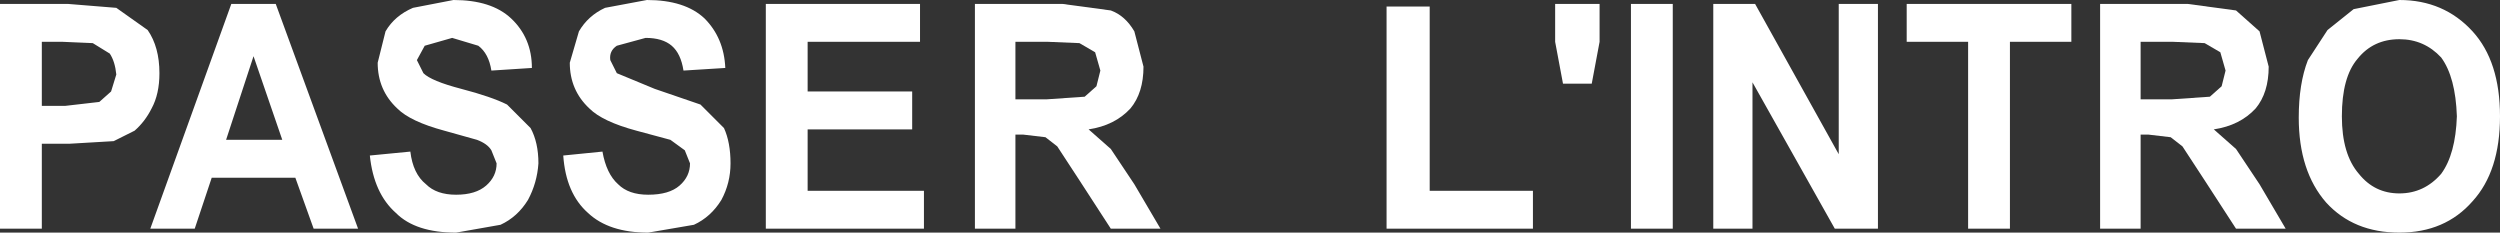 <?xml version="1.0" encoding="UTF-8" standalone="no"?>
<svg xmlns:xlink="http://www.w3.org/1999/xlink" height="8.9px" width="95.65px" xmlns="http://www.w3.org/2000/svg">
  <rect width="100%" height="100%" fill="#333333" stroke="none"/>
  <g transform="matrix(1.0, 0.0, 0.0, 1.0, 29.15, 14.75)">
    <path d="M6.05 -14.6 L6.05 -13.15 1.75 -13.15 1.75 -11.25 5.75 -11.25 5.75 -9.8 1.75 -9.8 1.75 -7.45 6.2 -7.45 6.2 -6.0 0.15 -6.0 0.15 -14.6 6.05 -14.6 M32.05 -13.15 L31.75 -11.55 30.65 -11.55 30.35 -13.15 30.35 -14.6 32.05 -14.6 32.05 -13.15 M38.0 -14.6 L41.2 -8.85 41.2 -14.6 42.7 -14.6 42.7 -6.0 41.05 -6.0 37.9 -11.6 37.9 -6.0 36.4 -6.0 36.4 -14.6 38.0 -14.6 M34.85 -14.6 L34.85 -6.0 33.25 -6.0 33.25 -14.6 34.85 -14.6 M25.55 -14.5 L25.55 -7.45 29.5 -7.45 29.5 -6.0 23.9 -6.0 23.9 -14.5 25.55 -14.5 M59.9 -13.6 L60.9 -14.4 62.65 -14.75 Q64.35 -14.75 65.45 -13.55 66.5 -12.4 66.5 -10.3 66.5 -8.2 65.45 -7.05 64.4 -5.85 62.65 -5.85 60.9 -5.85 59.85 -7.0 58.8 -8.2 58.8 -10.25 58.8 -11.55 59.15 -12.45 L59.9 -13.6 M50.1 -14.6 L50.1 -13.15 47.75 -13.15 47.75 -6.0 46.15 -6.0 46.15 -13.15 43.8 -13.15 43.8 -14.6 50.1 -14.6 M62.65 -13.25 Q61.65 -13.25 61.05 -12.5 60.45 -11.8 60.45 -10.3 60.45 -8.85 61.1 -8.1 61.7 -7.35 62.65 -7.35 63.6 -7.35 64.25 -8.1 64.8 -8.85 64.85 -10.3 64.8 -11.8 64.25 -12.55 63.6 -13.25 62.65 -13.25 M-26.75 -13.15 L-27.55 -13.15 -27.55 -10.7 -26.65 -10.7 -25.35 -10.85 -24.9 -11.25 -24.7 -11.9 Q-24.75 -12.4 -24.95 -12.7 L-25.6 -13.1 -26.75 -13.15 M-24.7 -14.45 L-23.5 -13.6 Q-23.05 -12.95 -23.05 -11.95 -23.05 -11.15 -23.35 -10.6 -23.6 -10.1 -24.0 -9.75 L-24.8 -9.35 -26.5 -9.25 -27.55 -9.25 -27.55 -6.0 -29.15 -6.0 -29.15 -14.6 -26.55 -14.6 -24.7 -14.45 M-23.4 -6.0 L-20.3 -14.6 -18.6 -14.6 -15.45 -6.0 -17.15 -6.0 -17.85 -7.95 -21.05 -7.95 -21.7 -6.0 -23.4 -6.0 M-4.4 -14.75 Q-2.95 -14.75 -2.2 -14.05 -1.45 -13.3 -1.4 -12.15 L-3.0 -12.05 Q-3.1 -12.7 -3.45 -13.0 -3.8 -13.3 -4.45 -13.3 L-5.55 -13.0 Q-5.85 -12.8 -5.8 -12.45 L-5.55 -11.95 -4.1 -11.35 -2.35 -10.75 -1.45 -9.85 Q-1.2 -9.3 -1.2 -8.5 -1.2 -7.75 -1.55 -7.1 -1.95 -6.45 -2.6 -6.15 L-4.35 -5.85 Q-5.85 -5.85 -6.65 -6.6 -7.5 -7.35 -7.6 -8.8 L-6.1 -8.95 Q-5.95 -8.1 -5.5 -7.7 -5.1 -7.3 -4.35 -7.3 -3.55 -7.3 -3.15 -7.65 -2.75 -8.0 -2.75 -8.5 L-2.95 -9.0 -3.5 -9.4 -4.8 -9.75 Q-6.1 -10.1 -6.6 -10.6 -7.35 -11.3 -7.35 -12.35 L-7.0 -13.55 Q-6.65 -14.15 -6.0 -14.45 L-4.4 -14.75 M-11.85 -13.3 L-12.9 -13.0 -13.2 -12.45 -12.95 -11.95 Q-12.65 -11.65 -11.5 -11.35 -10.35 -11.05 -9.75 -10.75 L-8.85 -9.85 Q-8.55 -9.3 -8.55 -8.5 -8.6 -7.75 -8.95 -7.1 -9.35 -6.45 -10.0 -6.15 L-11.7 -5.85 Q-13.25 -5.85 -14.0 -6.6 -14.85 -7.35 -15.0 -8.8 L-13.45 -8.95 Q-13.35 -8.1 -12.85 -7.7 -12.45 -7.3 -11.7 -7.3 -10.95 -7.3 -10.55 -7.65 -10.15 -8.0 -10.15 -8.5 L-10.35 -9.0 Q-10.5 -9.25 -10.9 -9.4 L-12.15 -9.75 Q-13.45 -10.1 -13.95 -10.6 -14.7 -11.3 -14.7 -12.35 L-14.4 -13.55 Q-14.05 -14.15 -13.35 -14.45 L-11.8 -14.75 Q-10.35 -14.75 -9.6 -14.05 -8.8 -13.3 -8.8 -12.15 L-10.35 -12.05 Q-10.45 -12.7 -10.85 -13.0 L-11.85 -13.3 M-19.45 -12.6 L-20.5 -9.4 -18.35 -9.4 -19.45 -12.6" fill="#ffffff" fill-rule="evenodd" stroke="none"/>
    <path d="M57.3 -13.55 L57.65 -12.2 Q57.65 -11.2 57.15 -10.6 56.55 -9.95 55.55 -9.8 L56.4 -9.05 57.3 -7.7 58.3 -6.0 56.4 -6.0 55.2 -7.85 54.35 -9.15 53.9 -9.5 53.05 -9.6 52.75 -9.6 52.75 -6.0 51.2 -6.0 51.2 -14.6 54.55 -14.6 56.4 -14.35 57.3 -13.55 M54.0 -13.15 L52.75 -13.15 52.75 -10.95 53.95 -10.95 55.4 -11.05 55.85 -11.45 56.0 -12.05 55.8 -12.75 55.2 -13.1 54.0 -13.15" fill="#ffffff" fill-rule="evenodd" stroke="none"/>
    <path d="M10.95 -13.15 L9.7 -13.15 9.7 -10.95 10.9 -10.95 12.35 -11.05 12.8 -11.45 12.95 -12.05 12.75 -12.75 12.15 -13.1 10.95 -13.15 M14.25 -13.55 L14.6 -12.2 Q14.6 -11.2 14.1 -10.6 13.5 -9.95 12.5 -9.8 L13.35 -9.05 14.25 -7.7 15.25 -6.0 13.35 -6.0 12.15 -7.85 11.3 -9.15 10.85 -9.5 10.0 -9.6 9.7 -9.6 9.7 -6.0 8.15 -6.0 8.15 -14.6 11.5 -14.6 13.35 -14.35 Q13.9 -14.15 14.25 -13.55" fill="#ffffff" fill-rule="evenodd" stroke="none"/>
  </g>
</svg>
